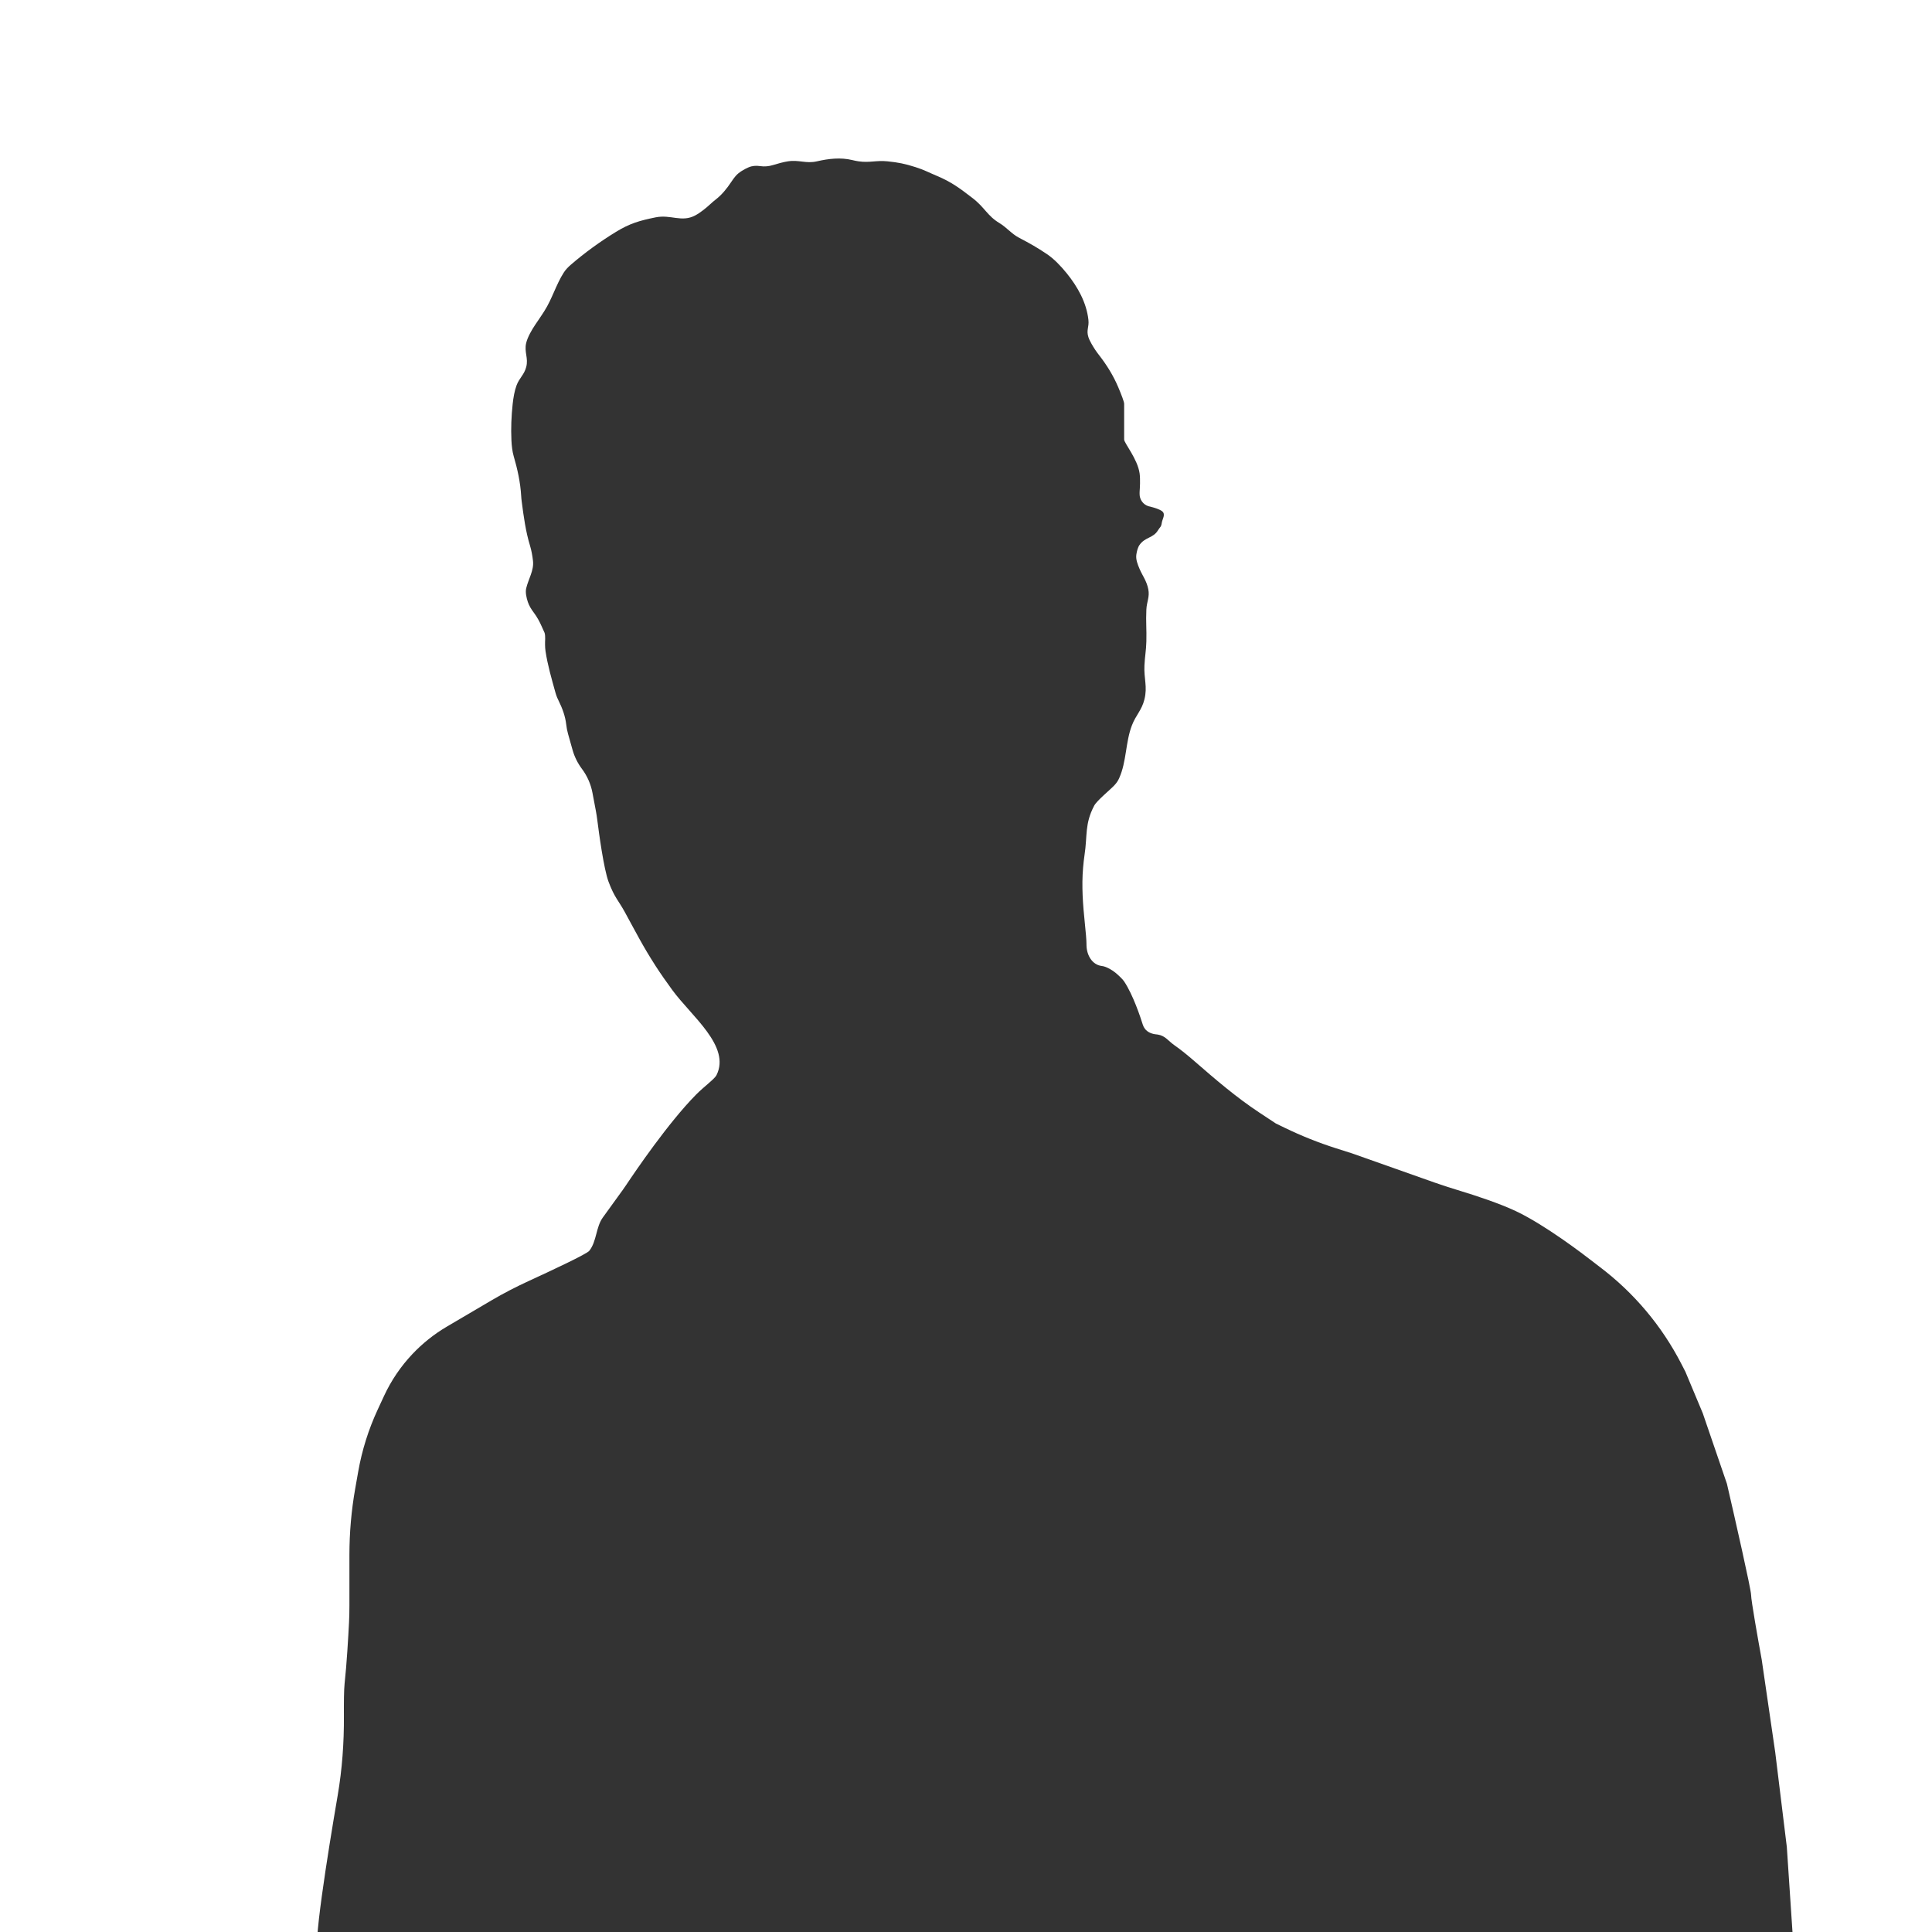 <?xml version="1.0" encoding="utf-8"?>
<svg xmlns="http://www.w3.org/2000/svg" width="1000" height="1000" viewBox="0 0 1000 1000" fill="none">
<rect x="0" y="0" width="1000" height="1000" fill="#808080" stroke="none"/>
<g clip-path="url(#clip0_1647_48047)">
<rect width="1000" height="1000" fill="white"/>
<path d="M174.785 929.315C169.68 959.141 161.291 1011.2 164.857 1011.5C169.795 1011.92 600.831 1012.43 915.94 1012.98C922.564 1012.99 927.857 1007.62 927.857 1001L924.857 956L918.857 907L911.857 859C910.024 849 906.357 828.3 906.357 825.5C906.357 822.7 898.024 786 893.857 768L881.357 731.5L872.357 710L870.256 705.917C860.121 686.226 845.676 669.074 827.997 655.737C826.904 654.912 825.825 654.074 824.745 653.233C819.089 648.828 799.689 634.067 784.857 627C776.145 622.849 763.568 618.76 755.958 616.441C751.571 615.104 747.194 613.735 742.87 612.207L699.857 597L691.613 594.377C682.454 591.463 673.518 587.892 664.873 583.693L660.357 581.5L651.818 575.861C639.879 567.976 629 558.624 618.206 549.232C614.749 546.224 611.14 543.285 607.857 541C604.612 538.741 603.251 536.185 599.357 535.5C599.135 535.461 598.896 535.432 598.647 535.411C596.303 535.213 593.992 534.346 592.58 532.464C592.102 531.826 591.745 531.115 591.508 530.355C590.355 526.665 586.483 514.923 581.857 508C581.066 506.815 579.27 505.127 577.634 503.705C575.931 502.225 572.6 500.249 570.357 500C565.315 499.44 562.48 494.417 562.367 489.344C562.361 489.068 562.357 488.786 562.357 488.5C562.357 486.538 561.972 482.265 561.504 477.797C560.506 468.268 559.788 458.677 560.603 449.13C560.801 446.811 561.049 444.513 561.357 442.5C562.896 432.469 561.357 426.5 566.357 417C567.744 414.366 574.723 408.701 576.748 406.519C577.377 405.842 577.937 405.157 578.357 404.5C578.699 403.967 579.007 403.385 579.285 402.769C583.136 394.237 582.508 384.241 585.857 375.5C587.951 370.036 590.955 367.681 592.357 362C593.995 355.365 592.04 351.327 592.357 344.5C592.585 339.608 593.23 336.88 593.357 332C593.526 325.547 593.054 321.984 593.357 315.5C593.549 311.404 595.147 309.024 594.357 305C593.498 300.622 591.323 297.958 589.857 294.5C588.836 292.09 587.783 289.563 588.181 286.976C588.452 285.221 588.948 283.277 589.857 282C592.745 277.945 596.93 278.556 599.357 274.5C600.437 272.695 601.008 272.945 601.357 270.5C601.634 268.567 603.582 266.089 601.357 264.5C600.067 263.578 597.576 262.835 596.685 262.588C596.467 262.527 596.248 262.473 596.029 262.418L594.357 262C591.67 261.104 589.857 258.589 589.857 255.757V254.849C589.857 254.617 589.868 254.387 589.886 254.155C589.987 252.851 590.302 248.139 589.857 245C588.803 237.56 581.857 229.333 581.857 227.5V209C581.857 207.924 580.369 204.12 578.765 200.332C576.263 194.423 572.868 188.942 568.928 183.876C568.214 182.959 567.517 182.03 566.877 181.059C565.764 179.369 564.017 176.54 563.357 174.5C562.157 170.784 563.794 169.381 563.357 165.5C562.354 156.58 557.786 148.43 552.137 141.455C549.164 137.785 545.583 134.001 541.857 131.5C536.705 128.042 533.35 126.148 527.357 123C523.566 121.008 521.028 117.706 517.357 115.5C510.963 111.656 509.749 107.395 503.357 102.5C496.762 97.449 492.52 94.208 484.857 91C480.576 89.208 478.283 87.899 473.857 86.5C468.344 84.756 465.109 84.093 459.357 83.5C453.53 82.9 450.153 84.355 444.357 83.5C443.345 83.351 442.232 83.119 441.1 82.844C435.1 81.388 428.874 82.116 422.857 83.5C417.149 84.813 413.648 82.617 407.857 83.5C405.457 83.866 402.402 84.725 400.122 85.431C397.966 86.098 395.691 86.32 393.46 85.977C391.418 85.663 389.319 85.79 387.43 86.626C385.338 87.552 382.597 89.031 380.857 91C380.083 91.876 379.286 92.978 378.546 94.095C376.264 97.544 373.659 100.806 370.382 103.328C369.367 104.108 368.41 104.959 367.467 105.825C365.769 107.383 362.764 109.952 359.857 111.5C352.791 115.263 347.241 110.903 339.357 112.5C331.126 114.168 326.02 115.614 318.857 120C310.664 125.017 302.721 130.761 295.448 137.039C294.024 138.268 292.762 139.601 291.857 141C287.806 147.269 285.795 154.708 281.759 160.987L280.645 162.719C279.454 164.572 278.171 166.363 276.952 168.198C275.318 170.659 273.112 174.377 272.357 177.5C271.211 182.245 273.617 185.284 272.357 190C271.276 194.05 268.826 195.573 267.357 199.5C266.314 202.288 265.706 205.864 265.351 209.16C264.683 215.36 264.427 221.622 264.712 227.851C264.84 230.656 265.162 233.617 265.857 236C267.837 242.788 269.363 249.716 269.768 256.776C269.792 257.199 269.822 257.609 269.857 258C269.902 258.49 269.96 259.004 270.03 259.533L270.032 259.546C271.044 267.249 272.073 275.075 274.357 282.5C275.114 284.957 275.584 287.772 275.876 290.322C276.44 295.24 273.503 299.685 272.357 304.5C271.849 306.637 272.509 309.458 273.204 311.559C273.865 313.555 274.993 315.347 276.255 317.03C277.982 319.333 279.369 321.867 280.504 324.513C280.946 325.545 281.423 326.614 281.857 327.5C282.147 328.09 282.217 330.098 282.181 330.754C282.088 332.488 282.048 334.929 282.357 337C283.442 344.247 285.526 351.396 287.489 358.456C287.74 359.358 288.027 360.221 288.357 361C288.586 361.54 288.859 362.124 289.153 362.718C291.084 366.622 292.607 370.743 293.088 375.071C293.267 376.688 293.579 378.287 294.019 379.853L296.349 388.137C297.346 391.682 298.991 395.011 301.2 397.957C303.935 401.604 305.798 405.829 306.645 410.308L308.397 419.568C308.704 421.189 308.953 422.818 309.159 424.455C310.006 431.169 312.507 449.778 315 456.426C318.065 464.6 320.037 465.949 323.357 472C329.417 483.04 332.55 489.404 339.357 500C341.836 503.857 344.9 508.217 348.001 512.462C357.871 525.972 378.34 541.535 370.857 556.5C369.857 558.5 364.341 562.475 360.357 566.5C345.846 581.161 328.523 606.729 324.313 613.054C323.67 614.021 323.017 614.971 322.336 615.911L312.037 630.15C308.375 635.211 308.902 642.549 305 647.426C303.658 649.104 285.587 657.571 273.846 662.959C267.196 666.01 260.697 669.359 254.39 673.069L231.305 686.649C224.706 690.53 218.69 695.325 213.433 700.89C207.422 707.255 202.48 714.549 198.796 722.491L195.479 729.644C190.751 739.838 187.369 750.604 185.416 761.67L183.869 770.436C181.865 781.79 180.857 793.298 180.857 804.828V831.137C180.857 834.045 180.796 836.946 180.648 839.851C180.287 846.971 179.475 861.337 178.357 871.5C178.025 874.523 177.963 881.268 178.006 888.212C178.092 901.987 177.108 915.737 174.785 929.315Z" fill="#333333"/>
</g>
<defs>
<clipPath id="clip0_1647_48047">
<rect width="1000" height="1000" fill="white"/>
</clipPath>
</defs>
</svg>